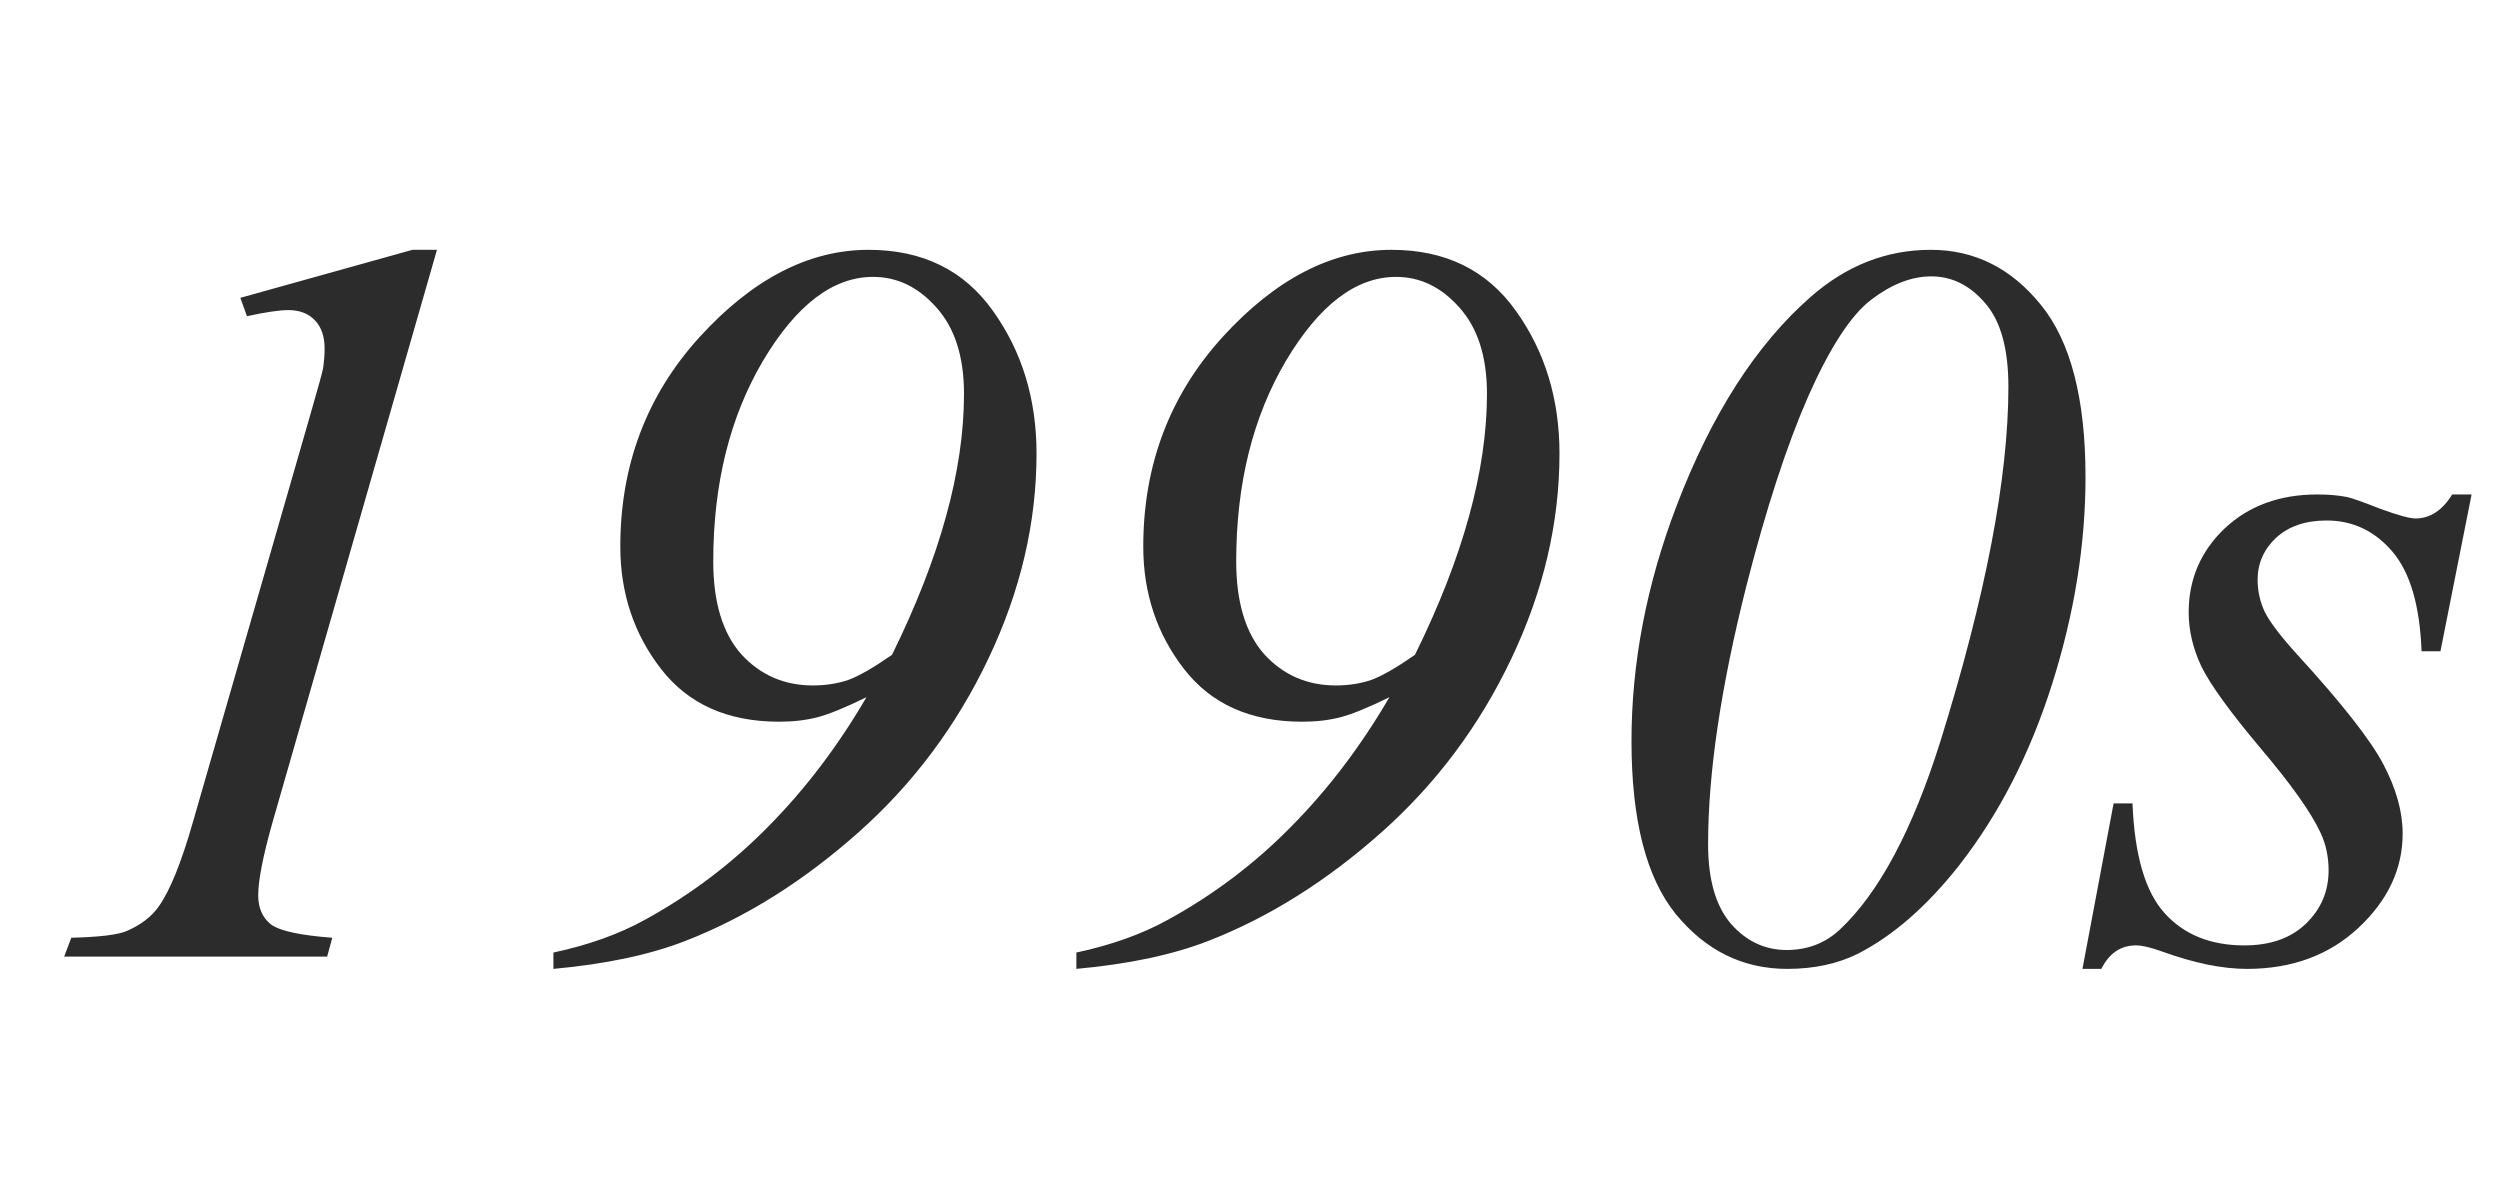 <svg width="196" height="94" viewBox="0 0 196 94" fill="none" xmlns="http://www.w3.org/2000/svg">
<path d="M34.258 19.586L21.365 64.47C20.618 67.112 20.244 69.021 20.244 70.195C20.244 71.183 20.578 71.944 21.245 72.478C21.939 72.985 23.541 73.332 26.05 73.519L25.649 75H5.029L5.59 73.519C7.779 73.465 9.22 73.292 9.914 72.998C11.035 72.518 11.876 71.877 12.437 71.076C13.317 69.848 14.212 67.646 15.119 64.47L24.408 32.238C24.969 30.29 25.276 29.169 25.329 28.875C25.409 28.341 25.449 27.821 25.449 27.314C25.449 26.379 25.196 25.645 24.689 25.111C24.181 24.578 23.487 24.311 22.606 24.311C21.912 24.311 20.831 24.471 19.363 24.791L18.843 23.35L32.336 19.586H34.258ZM43.387 75.961V74.68C46.136 74.092 48.525 73.238 50.554 72.117C54.157 70.142 57.387 67.7 60.243 64.79C63.126 61.88 65.689 58.504 67.931 54.66C66.302 55.461 65.034 55.981 64.127 56.222C63.219 56.462 62.205 56.582 61.084 56.582C57.053 56.582 53.97 55.207 51.835 52.458C49.7 49.709 48.632 46.505 48.632 42.849C48.632 36.469 50.7 30.997 54.838 26.433C59.002 21.868 63.42 19.586 68.091 19.586C72.335 19.586 75.591 21.188 77.86 24.391C80.129 27.567 81.264 31.291 81.264 35.562C81.264 40.98 80.009 46.332 77.5 51.617C74.991 56.902 71.588 61.453 67.29 65.27C62.992 69.088 58.481 71.917 53.757 73.759C50.954 74.853 47.497 75.587 43.387 75.961ZM69.933 51.337C73.696 43.703 75.578 36.883 75.578 30.877C75.578 27.967 74.857 25.712 73.416 24.11C72.001 22.509 70.346 21.708 68.451 21.708C65.301 21.708 62.419 23.91 59.803 28.314C57.214 32.719 55.919 37.95 55.919 44.01C55.919 47.213 56.653 49.642 58.121 51.297C59.616 52.925 61.484 53.739 63.727 53.739C64.741 53.739 65.675 53.592 66.529 53.299C67.383 52.978 68.518 52.325 69.933 51.337ZM84.387 75.961V74.68C87.136 74.092 89.525 73.238 91.554 72.117C95.157 70.142 98.387 67.7 101.243 64.79C104.126 61.88 106.688 58.504 108.931 54.66C107.302 55.461 106.035 55.981 105.127 56.222C104.219 56.462 103.205 56.582 102.084 56.582C98.053 56.582 94.97 55.207 92.835 52.458C90.7 49.709 89.632 46.505 89.632 42.849C89.632 36.469 91.701 30.997 95.838 26.433C100.002 21.868 104.42 19.586 109.091 19.586C113.335 19.586 116.591 21.188 118.86 24.391C121.129 27.567 122.264 31.291 122.264 35.562C122.264 40.98 121.009 46.332 118.5 51.617C115.991 56.902 112.588 61.453 108.29 65.27C103.993 69.088 99.481 71.917 94.757 73.759C91.954 74.853 88.497 75.587 84.387 75.961ZM110.933 51.337C114.696 43.703 116.578 36.883 116.578 30.877C116.578 27.967 115.857 25.712 114.416 24.11C113.001 22.509 111.346 21.708 109.451 21.708C106.301 21.708 103.419 23.91 100.803 28.314C98.213 32.719 96.919 37.95 96.919 44.01C96.919 47.213 97.653 49.642 99.121 51.297C100.616 52.925 102.484 53.739 104.727 53.739C105.741 53.739 106.675 53.592 107.529 53.299C108.383 52.978 109.518 52.325 110.933 51.337ZM151.372 19.586C154.789 19.586 157.658 21.014 159.98 23.87C162.329 26.726 163.504 31.237 163.504 37.403C163.504 42.688 162.636 48.08 160.901 53.579C159.166 59.078 156.724 63.842 153.574 67.873C151.065 71.049 148.436 73.345 145.687 74.76C144.085 75.561 142.23 75.961 140.121 75.961C136.651 75.961 133.742 74.533 131.393 71.677C129.07 68.821 127.909 64.296 127.909 58.103C127.909 51.991 129.084 45.852 131.433 39.685C134.182 32.478 137.692 27.006 141.963 23.27C144.766 20.814 147.902 19.586 151.372 19.586ZM151.412 21.668C149.864 21.668 148.289 22.282 146.688 23.51C145.113 24.711 143.471 27.233 141.763 31.077C140.081 34.921 138.466 39.872 136.918 45.932C134.916 53.859 133.915 60.613 133.915 66.191C133.915 68.967 134.516 71.049 135.717 72.438C136.918 73.799 138.373 74.48 140.081 74.48C141.709 74.48 143.097 73.946 144.245 72.878C147.315 69.995 149.944 65.07 152.133 58.103C155.683 46.706 157.458 37.443 157.458 30.316C157.458 27.354 156.857 25.178 155.656 23.79C154.455 22.375 153.04 21.668 151.412 21.668ZM193.773 38.765L191.331 51.057H189.85C189.716 47.48 188.955 44.877 187.567 43.249C186.179 41.621 184.458 40.807 182.402 40.807C180.747 40.807 179.426 41.26 178.438 42.168C177.478 43.075 176.997 44.17 176.997 45.451C176.997 46.332 177.184 47.173 177.558 47.974C177.958 48.774 178.812 49.895 180.12 51.337C183.59 55.127 185.832 57.983 186.847 59.905C187.861 61.827 188.368 63.642 188.368 65.351C188.368 68.127 187.207 70.596 184.885 72.758C182.589 74.893 179.68 75.961 176.156 75.961C174.234 75.961 172.019 75.507 169.51 74.6C168.629 74.279 167.948 74.119 167.468 74.119C166.267 74.119 165.359 74.733 164.745 75.961H163.264L165.706 62.988H167.188C167.348 67.046 168.188 69.915 169.71 71.597C171.231 73.278 173.313 74.119 175.956 74.119C177.985 74.119 179.586 73.559 180.761 72.438C181.962 71.29 182.562 69.888 182.562 68.233C182.562 67.166 182.349 66.178 181.922 65.27C181.174 63.669 179.6 61.453 177.197 58.624C174.822 55.795 173.287 53.672 172.593 52.258C171.925 50.843 171.592 49.428 171.592 48.014C171.592 45.425 172.526 43.236 174.395 41.447C176.29 39.659 178.719 38.765 181.682 38.765C182.536 38.765 183.31 38.831 184.004 38.965C184.378 39.045 185.245 39.352 186.606 39.886C187.994 40.393 188.915 40.647 189.369 40.647C190.517 40.647 191.478 40.019 192.252 38.765H193.773Z" fill="#2C2C2C"/>
</svg>
